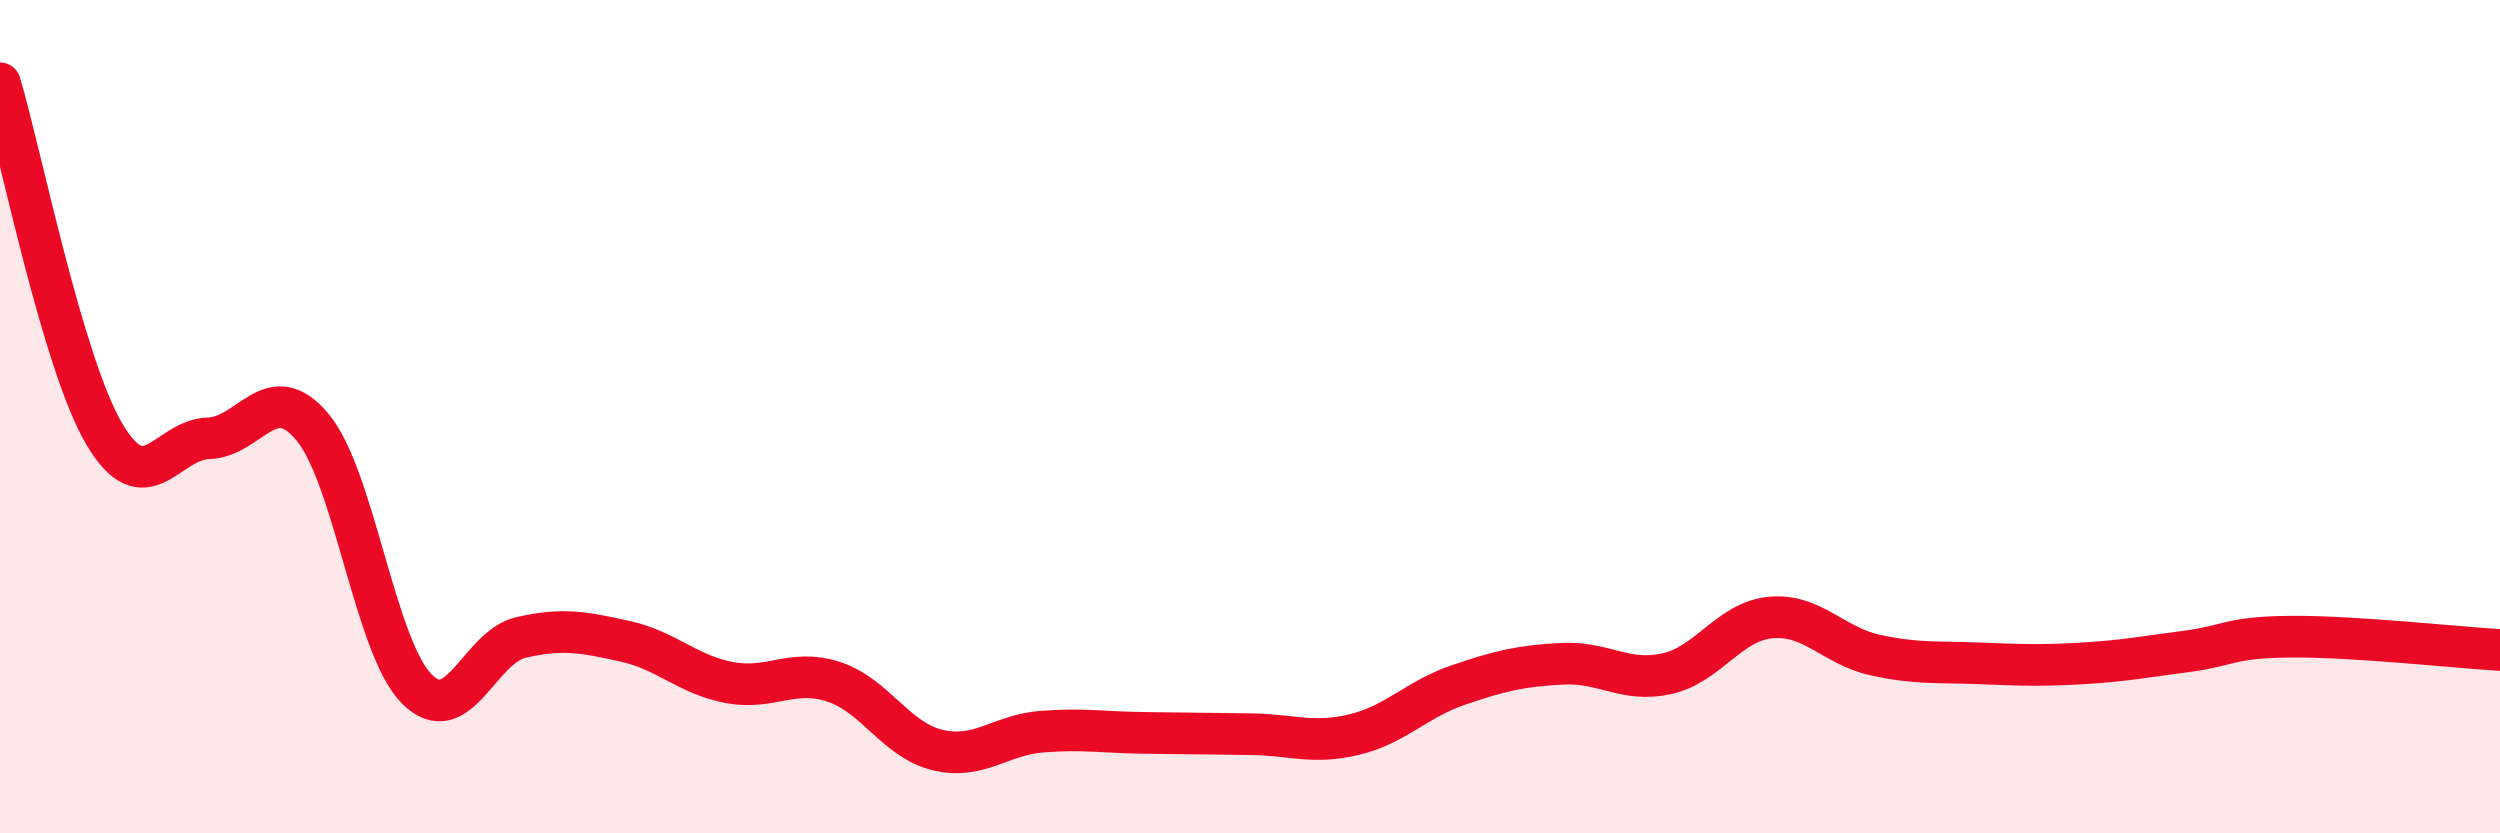
    <svg width="60" height="20" viewBox="0 0 60 20" xmlns="http://www.w3.org/2000/svg">
      <path
        d="M 0,2 C 0.5,3.68 1.5,8.71 2.5,10.41 C 3.5,12.11 4,10.55 5,10.52 C 6,10.49 6.5,9.05 7.5,10.25 C 8.5,11.45 9,15.52 10,16.53 C 11,17.54 11.5,15.53 12.5,15.3 C 13.5,15.07 14,15.17 15,15.39 C 16,15.61 16.5,16.19 17.5,16.38 C 18.5,16.57 19,16.04 20,16.36 C 21,16.68 21.5,17.76 22.5,18 C 23.5,18.24 24,17.64 25,17.56 C 26,17.48 26.5,17.58 27.5,17.59 C 28.5,17.6 29,17.61 30,17.62 C 31,17.63 31.5,17.87 32.5,17.63 C 33.5,17.39 34,16.78 35,16.44 C 36,16.1 36.5,15.98 37.5,15.93 C 38.5,15.88 39,16.39 40,16.17 C 41,15.95 41.5,14.91 42.5,14.82 C 43.5,14.73 44,15.5 45,15.72 C 46,15.94 46.5,15.88 47.5,15.92 C 48.5,15.96 49,15.98 50,15.92 C 51,15.86 51.5,15.76 52.5,15.63 C 53.5,15.5 53.5,15.29 55,15.28 C 56.5,15.27 59,15.54 60,15.6L60 20L0 20Z"
        fill="#EB0A25"
        opacity="0.1"
        stroke-linecap="round"
        stroke-linejoin="round"
      />
      <path
        d="M 0,2 C 0.5,3.68 1.5,8.71 2.5,10.41 C 3.5,12.11 4,10.55 5,10.52 C 6,10.49 6.5,9.05 7.5,10.25 C 8.5,11.45 9,15.52 10,16.53 C 11,17.54 11.5,15.53 12.5,15.3 C 13.5,15.07 14,15.17 15,15.39 C 16,15.61 16.5,16.19 17.5,16.38 C 18.5,16.57 19,16.04 20,16.36 C 21,16.68 21.5,17.76 22.5,18 C 23.5,18.24 24,17.64 25,17.56 C 26,17.48 26.5,17.58 27.5,17.59 C 28.5,17.6 29,17.61 30,17.62 C 31,17.63 31.5,17.87 32.5,17.63 C 33.5,17.39 34,16.78 35,16.44 C 36,16.1 36.5,15.98 37.5,15.93 C 38.5,15.88 39,16.39 40,16.17 C 41,15.95 41.5,14.91 42.5,14.82 C 43.5,14.73 44,15.5 45,15.72 C 46,15.94 46.5,15.88 47.5,15.92 C 48.5,15.96 49,15.98 50,15.92 C 51,15.86 51.5,15.76 52.5,15.63 C 53.5,15.5 53.5,15.29 55,15.28 C 56.5,15.27 59,15.54 60,15.6"
        stroke="#EB0A25"
        stroke-width="1"
        fill="none"
        stroke-linecap="round"
        stroke-linejoin="round"
      />
    </svg>
  